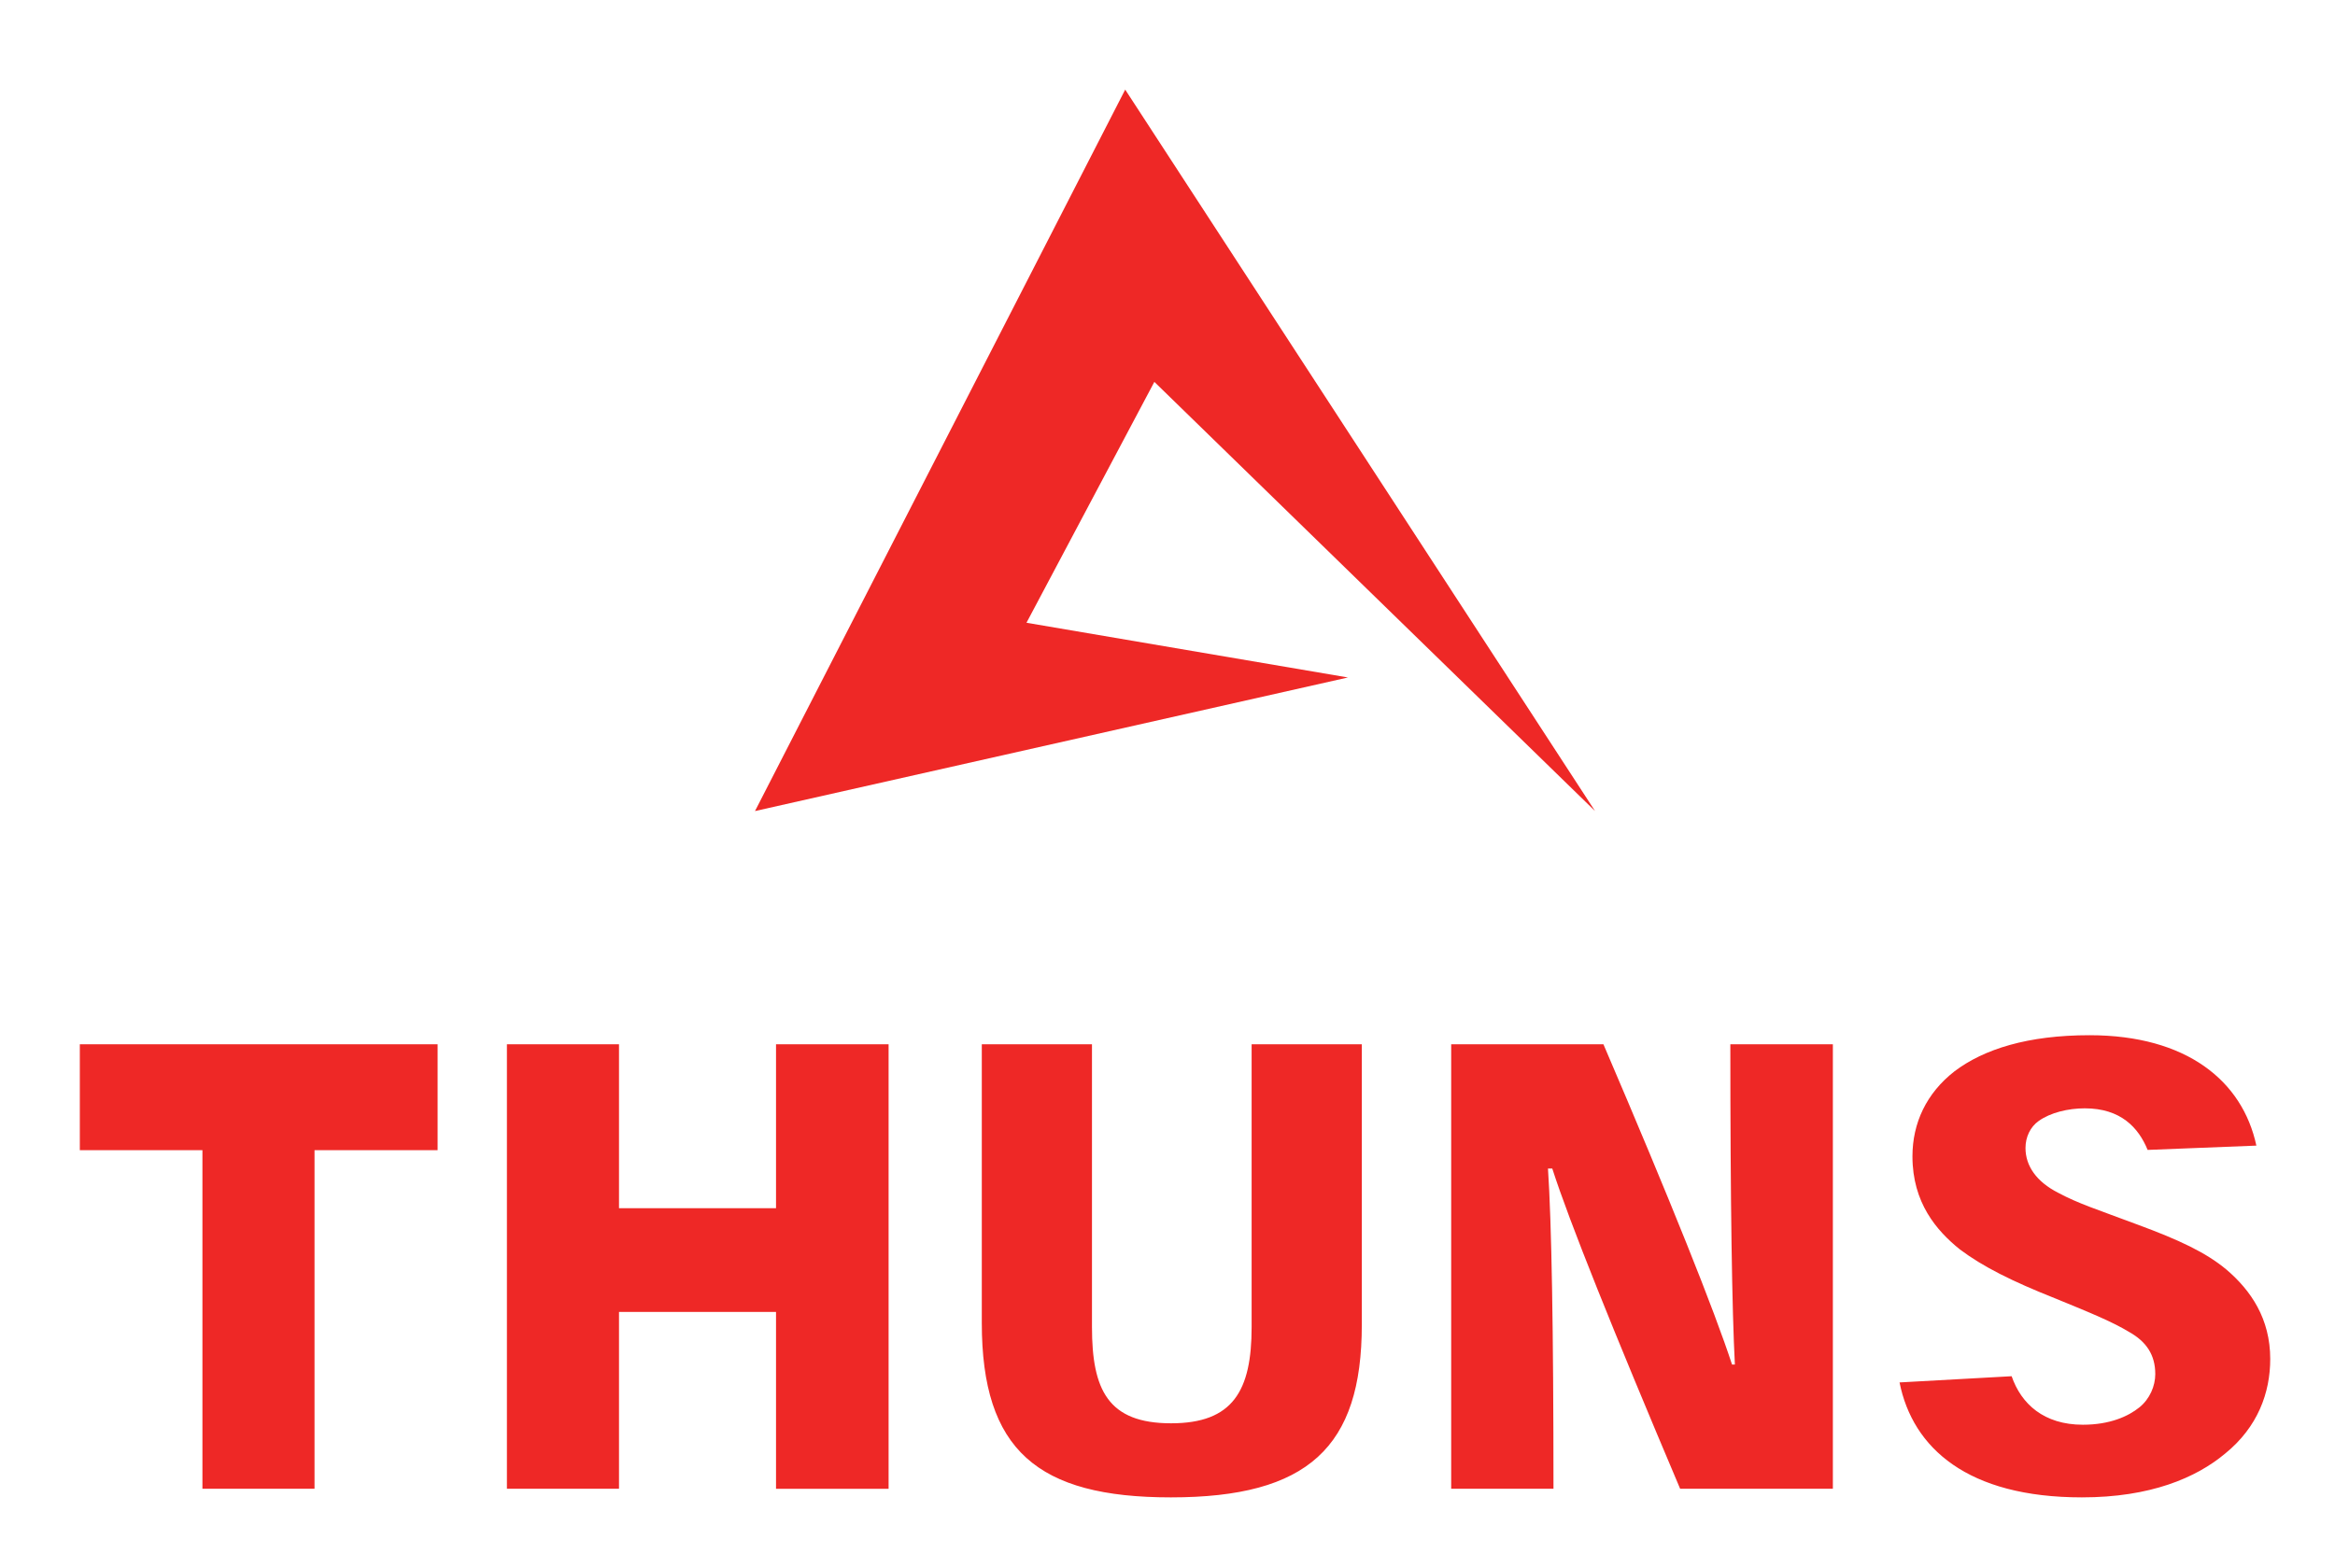 <?xml version="1.0" encoding="UTF-8" standalone="no"?>
<!DOCTYPE svg PUBLIC "-//W3C//DTD SVG 1.1//EN"
"http://www.w3.org/Graphics/SVG/1.1/DTD/svg11.dtd">


<!-- Page 1 -->
<svg x="0" y="0" width="977" height="656" viewBox="0 0 977 656" version="1.1" xmlns="http://www.w3.org/2000/svg" xmlns:xlink="http://www.w3.org/1999/xlink"
style="display: block;margin-left: auto;margin-right: auto;">
<defs>

<style type="text/css"><![CDATA[

.g0_1{
fill: #FFFFFF;
}
.g1_1{
fill: #EE2826;
}

]]></style>

</defs>
<path d="M0,0
L0,656
L977,656
L977,0 Z " 
fill="#FFFFFF" stroke="none" />
<path fill-rule="evenodd" d="M-273,-416.1H1254.5V1111.4H-273V-416.1Z" class="g0_1" />
<path fill-rule="evenodd" d="M944.1,479.4c-5.8,-27.1,-29.2,-46.2,-69.8,-46.2c-25.8,0,-44.2,5.8,-56.5,15.1C806,457.5,800.2,470,800.2,483.9c0,19.4,10.1,31.1,19.8,38.9c9.7,7.3,22,13.4,39.6,20.4c16.2,6.6,24.5,10.1,31.3,14.2c7.1,4,10.9,9.5,10.9,17.6c0,5,-2.3,10.4,-6.6,13.9c-4.7,3.8,-12.4,7.3,-23.7,7.3c-16.3,0,-25.8,-8.7,-29.8,-20.3l-46.9,2.6c5.5,27.5,28.5,48.1,76.3,48.1c28.7,0,47.8,-8.2,59.9,-18.3c13.7,-11.1,18.9,-25.5,18.9,-39.6c0,-16.9,-8.1,-28.7,-18.3,-37.4c-8.6,-7.2,-20,-12.5,-37.1,-18.8c-17.6,-6.6,-24.8,-8.8,-33.4,-13.4c-9,-4.6,-13.6,-11.2,-13.6,-18.7c0,-4.6,2,-8.8,5.5,-11.3c4.9,-3.5,12.3,-5.3,19.3,-5.3c15.1,0,22.5,8.1,26.3,17.4l45.5,-1.8ZM724.7,571C717.4,548.6,699.2,503,670.9,437H607.2V623H650c0,-66.5,-.8,-111.6,-2.3,-134h1.8c7.1,22.1,25.3,67.4,53.5,134h63.9V437H724c0,66,.7,111.3,1.9,134h-1.2ZM569.8,437H523.7V555.3c0,26.7,-7.8,40.3,-33.7,40.3c-26.4,0,-33.1,-14,-33.1,-40.3V437H410.8V553.6c0,53.2,23.3,73,79.1,73c57.4,0,79.9,-21,79.9,-72.2V437Zm-198,0H324.7v68.6H259V437H212.1V623H259V549h65.7v74h47.1V437Zm-188.7,0H33.4v44.3H84.7V623h46.9V481.3h51.5V437Z" class="g1_1" />
<path fill-rule="evenodd" d="M483,159.8L429.5,260.6L564,283.5L315.9,339.4L470.8,37.5L667.4,339.4L483,159.8Z" class="g1_1" />

</svg>
